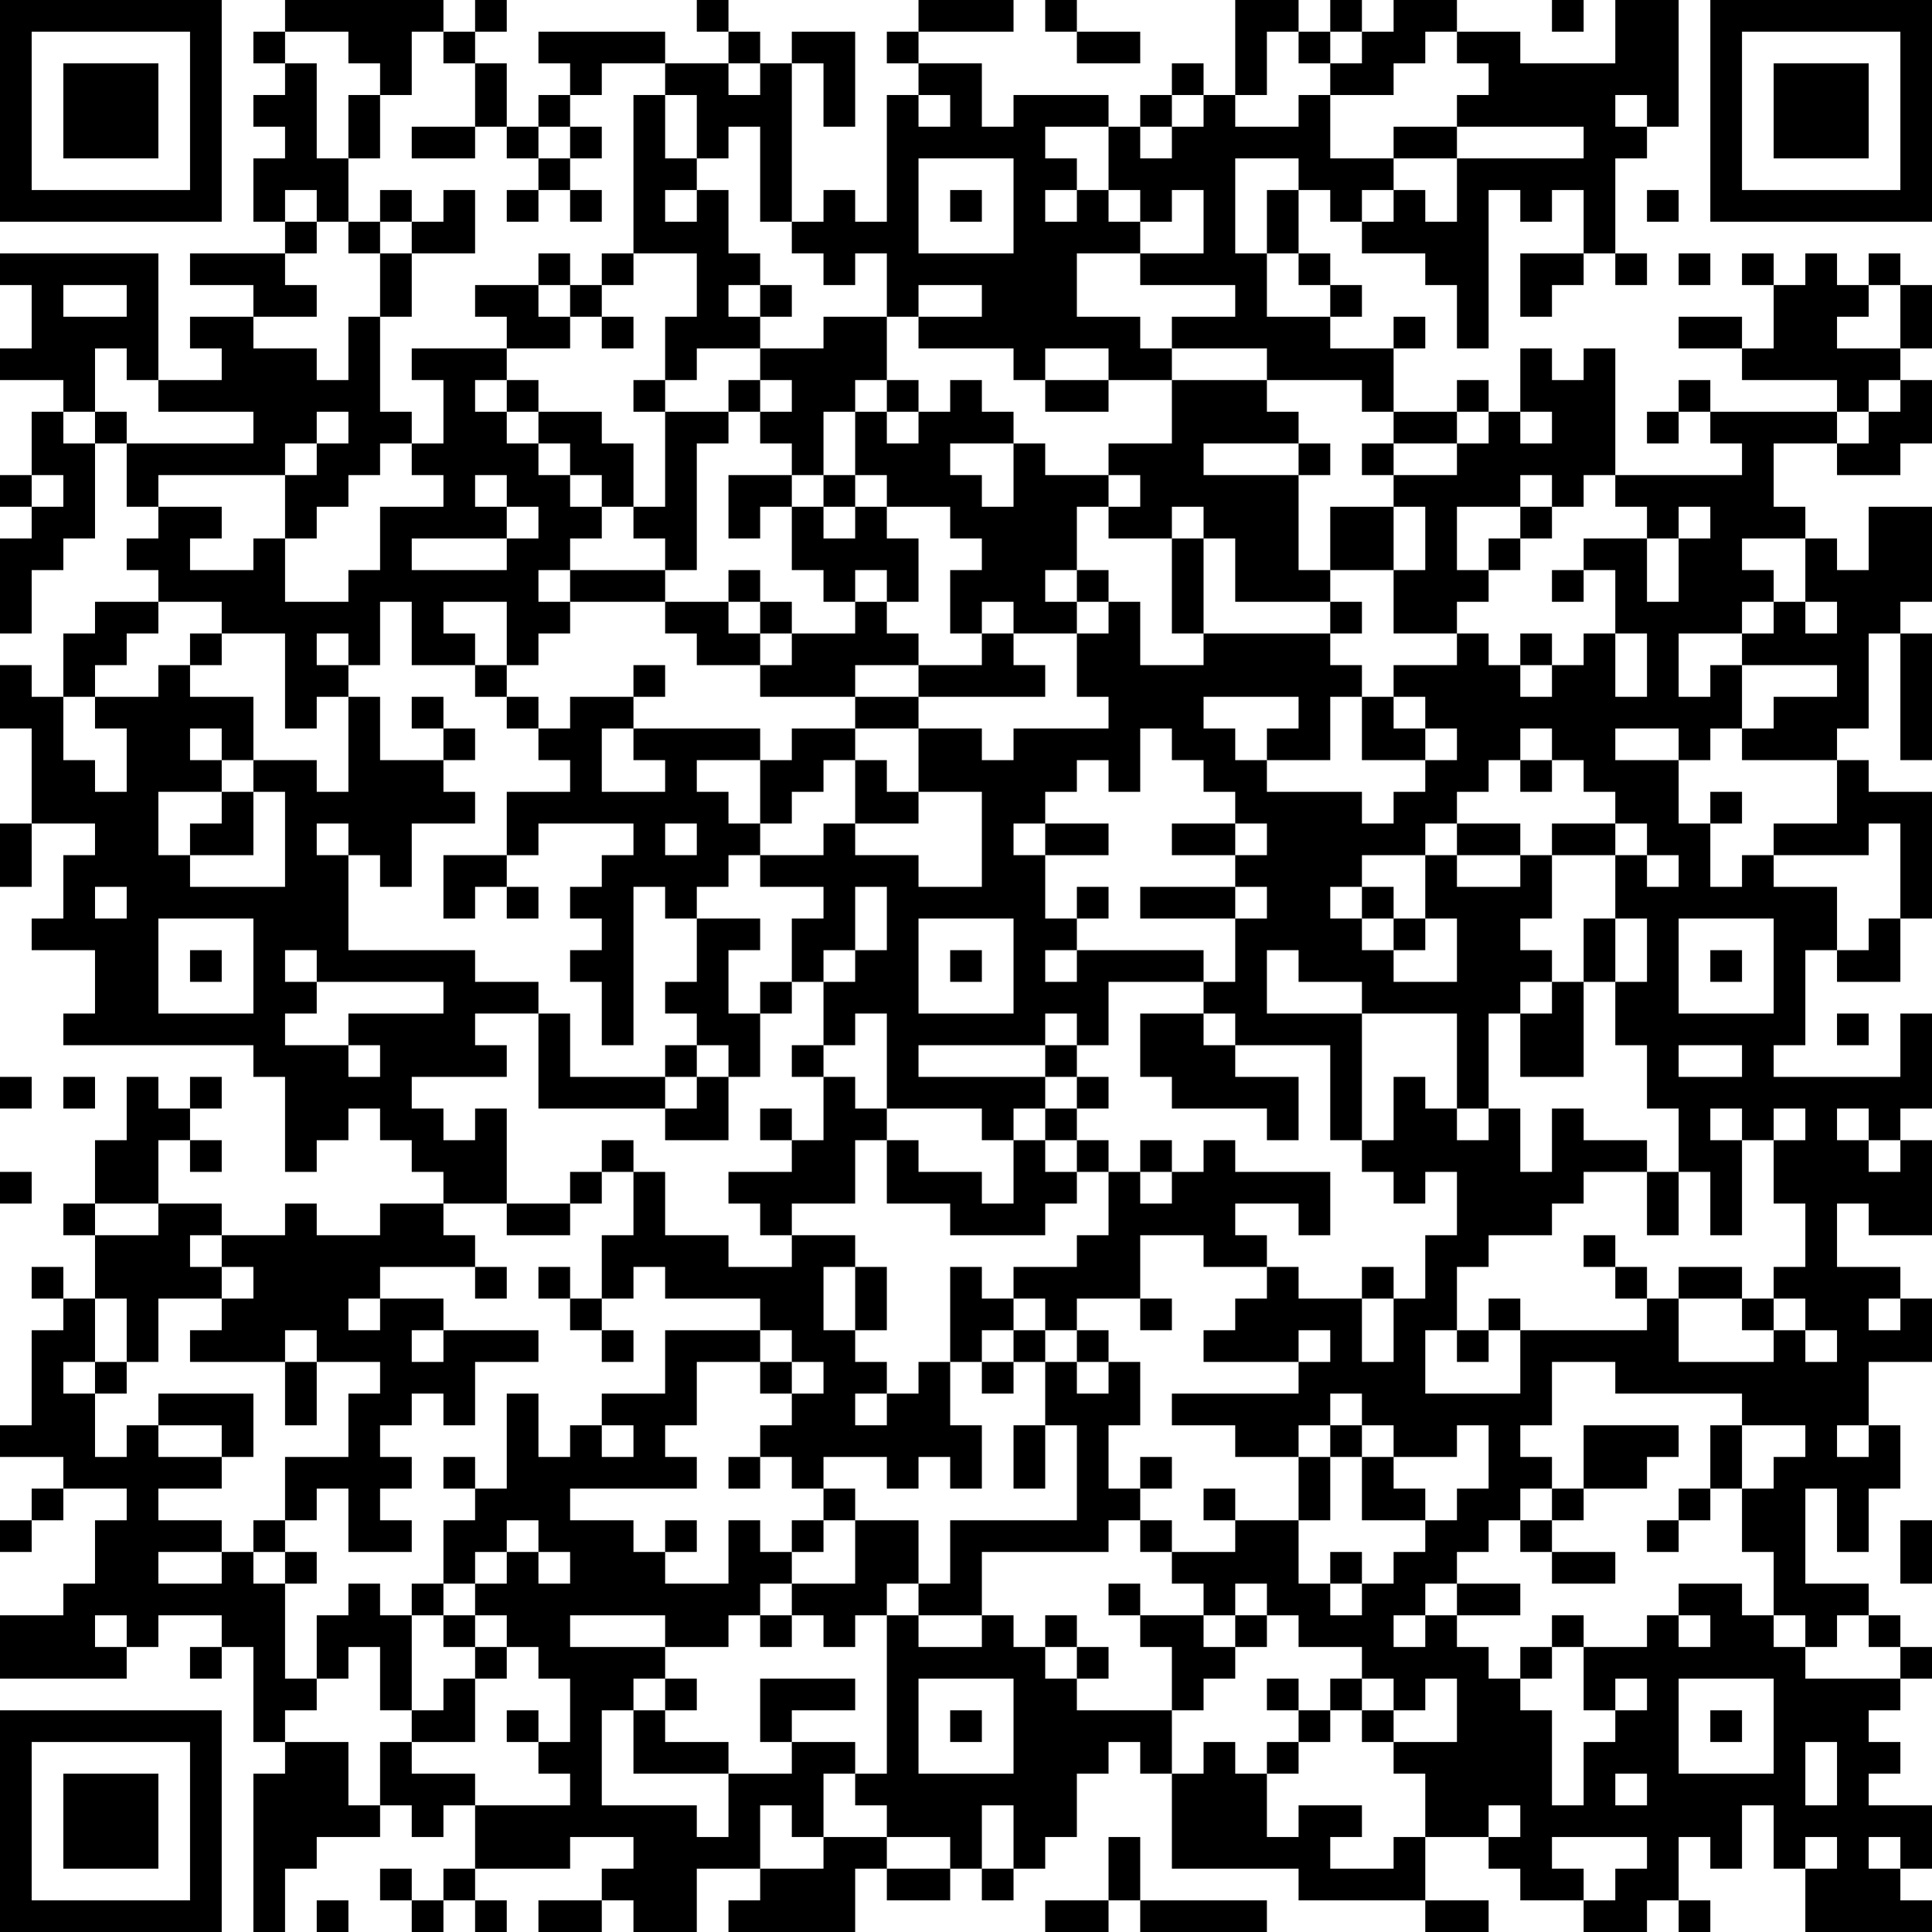<?xml version="1.0" encoding="UTF-8"?>
<svg xmlns="http://www.w3.org/2000/svg" version="1.1" width="160" height="160" viewBox="0 0 160 160"><rect x="0" y="0" width="160" height="160" fill="#ffffff"/><g transform="scale(2.623)"><g transform="translate(0,0)"><path fill-rule="evenodd" d="M9 0L9 1L8 1L8 2L9 2L9 3L8 3L8 4L9 4L9 5L8 5L8 7L9 7L9 8L6 8L6 9L8 9L8 10L6 10L6 11L7 11L7 12L5 12L5 8L0 8L0 9L1 9L1 11L0 11L0 12L2 12L2 13L1 13L1 15L0 15L0 16L1 16L1 17L0 17L0 20L1 20L1 18L2 18L2 17L3 17L3 14L4 14L4 16L5 16L5 17L4 17L4 18L5 18L5 19L3 19L3 20L2 20L2 22L1 22L1 21L0 21L0 23L1 23L1 26L0 26L0 28L1 28L1 26L3 26L3 27L2 27L2 29L1 29L1 30L3 30L3 32L2 32L2 33L8 33L8 34L9 34L9 37L10 37L10 36L11 36L11 35L12 35L12 36L13 36L13 37L14 37L14 38L12 38L12 39L10 39L10 38L9 38L9 39L7 39L7 38L5 38L5 36L6 36L6 37L7 37L7 36L6 36L6 35L7 35L7 34L6 34L6 35L5 35L5 34L4 34L4 36L3 36L3 38L2 38L2 39L3 39L3 41L2 41L2 40L1 40L1 41L2 41L2 42L1 42L1 45L0 45L0 46L2 46L2 47L1 47L1 48L0 48L0 49L1 49L1 48L2 48L2 47L4 47L4 48L3 48L3 50L2 50L2 51L0 51L0 53L4 53L4 52L5 52L5 51L7 51L7 52L6 52L6 53L7 53L7 52L8 52L8 55L9 55L9 56L8 56L8 61L9 61L9 59L10 59L10 58L12 58L12 57L13 57L13 58L14 58L14 57L15 57L15 59L14 59L14 60L13 60L13 59L12 59L12 60L13 60L13 61L14 61L14 60L15 60L15 61L16 61L16 60L15 60L15 59L18 59L18 58L20 58L20 59L19 59L19 60L17 60L17 61L19 61L19 60L20 60L20 61L22 61L22 59L24 59L24 60L23 60L23 61L27 61L27 59L28 59L28 60L30 60L30 59L31 59L31 60L32 60L32 59L33 59L33 58L34 58L34 56L35 56L35 55L36 55L36 56L37 56L37 59L41 59L41 60L45 60L45 61L47 61L47 60L45 60L45 58L47 58L47 59L48 59L48 60L50 60L50 61L52 61L52 60L53 60L53 61L54 61L54 60L53 60L53 58L54 58L54 59L55 59L55 57L56 57L56 59L57 59L57 61L61 61L61 60L60 60L60 59L61 59L61 57L59 57L59 56L60 56L60 55L59 55L59 54L60 54L60 53L61 53L61 52L60 52L60 51L59 51L59 50L57 50L57 47L58 47L58 49L59 49L59 47L60 47L60 45L59 45L59 43L61 43L61 41L60 41L60 40L58 40L58 38L59 38L59 39L61 39L61 36L60 36L60 35L61 35L61 32L60 32L60 34L56 34L56 33L57 33L57 30L58 30L58 31L60 31L60 29L61 29L61 25L59 25L59 24L58 24L58 23L59 23L59 20L60 20L60 24L61 24L61 20L60 20L60 19L61 19L61 16L59 16L59 18L58 18L58 17L57 17L57 16L56 16L56 14L58 14L58 15L60 15L60 14L61 14L61 12L60 12L60 11L61 11L61 9L60 9L60 8L59 8L59 9L58 9L58 8L57 8L57 9L56 9L56 8L55 8L55 9L56 9L56 11L55 11L55 10L53 10L53 11L55 11L55 12L58 12L58 13L54 13L54 12L53 12L53 13L52 13L52 14L53 14L53 13L54 13L54 14L55 14L55 15L51 15L51 11L50 11L50 12L49 12L49 11L48 11L48 13L47 13L47 12L46 12L46 13L44 13L44 11L45 11L45 10L44 10L44 11L42 11L42 10L43 10L43 9L42 9L42 8L41 8L41 6L42 6L42 7L43 7L43 8L45 8L45 9L46 9L46 11L47 11L47 6L48 6L48 7L49 7L49 6L50 6L50 8L48 8L48 10L49 10L49 9L50 9L50 8L51 8L51 9L52 9L52 8L51 8L51 5L52 5L52 4L53 4L53 0L51 0L51 2L48 2L48 1L46 1L46 0L44 0L44 1L43 1L43 0L42 0L42 1L41 1L41 0L39 0L39 3L38 3L38 2L37 2L37 3L36 3L36 4L35 4L35 3L32 3L32 4L31 4L31 2L29 2L29 1L32 1L32 0L29 0L29 1L28 1L28 2L29 2L29 3L28 3L28 7L27 7L27 6L26 6L26 7L25 7L25 2L26 2L26 4L27 4L27 1L25 1L25 2L24 2L24 1L23 1L23 0L22 0L22 1L23 1L23 2L21 2L21 1L17 1L17 2L18 2L18 3L17 3L17 4L16 4L16 2L15 2L15 1L16 1L16 0L15 0L15 1L14 1L14 0ZM33 0L33 1L34 1L34 2L36 2L36 1L34 1L34 0ZM49 0L49 1L50 1L50 0ZM9 1L9 2L10 2L10 5L11 5L11 7L10 7L10 6L9 6L9 7L10 7L10 8L9 8L9 9L10 9L10 10L8 10L8 11L10 11L10 12L11 12L11 10L12 10L12 13L13 13L13 14L12 14L12 15L11 15L11 16L10 16L10 17L9 17L9 15L10 15L10 14L11 14L11 13L10 13L10 14L9 14L9 15L5 15L5 16L7 16L7 17L6 17L6 18L8 18L8 17L9 17L9 19L11 19L11 18L12 18L12 16L14 16L14 15L13 15L13 14L14 14L14 12L13 12L13 11L16 11L16 12L15 12L15 13L16 13L16 14L17 14L17 15L18 15L18 16L19 16L19 17L18 17L18 18L17 18L17 19L18 19L18 20L17 20L17 21L16 21L16 19L14 19L14 20L15 20L15 21L13 21L13 19L12 19L12 21L11 21L11 20L10 20L10 21L11 21L11 22L10 22L10 23L9 23L9 20L7 20L7 19L5 19L5 20L4 20L4 21L3 21L3 22L2 22L2 24L3 24L3 25L4 25L4 23L3 23L3 22L5 22L5 21L6 21L6 22L8 22L8 24L7 24L7 23L6 23L6 24L7 24L7 25L5 25L5 27L6 27L6 28L9 28L9 25L8 25L8 24L10 24L10 25L11 25L11 22L12 22L12 24L14 24L14 25L15 25L15 26L13 26L13 28L12 28L12 27L11 27L11 26L10 26L10 27L11 27L11 30L15 30L15 31L17 31L17 32L15 32L15 33L16 33L16 34L13 34L13 35L14 35L14 36L15 36L15 35L16 35L16 38L14 38L14 39L15 39L15 40L12 40L12 41L11 41L11 42L12 42L12 41L14 41L14 42L13 42L13 43L14 43L14 42L17 42L17 43L15 43L15 45L14 45L14 44L13 44L13 45L12 45L12 46L13 46L13 47L12 47L12 48L13 48L13 49L11 49L11 47L10 47L10 48L9 48L9 46L11 46L11 44L12 44L12 43L10 43L10 42L9 42L9 43L6 43L6 42L7 42L7 41L8 41L8 40L7 40L7 39L6 39L6 40L7 40L7 41L5 41L5 43L4 43L4 41L3 41L3 43L2 43L2 44L3 44L3 46L4 46L4 45L5 45L5 46L7 46L7 47L5 47L5 48L7 48L7 49L5 49L5 50L7 50L7 49L8 49L8 50L9 50L9 53L10 53L10 54L9 54L9 55L11 55L11 57L12 57L12 55L13 55L13 56L15 56L15 57L18 57L18 56L17 56L17 55L18 55L18 53L17 53L17 52L16 52L16 51L15 51L15 50L16 50L16 49L17 49L17 50L18 50L18 49L17 49L17 48L16 48L16 49L15 49L15 50L14 50L14 48L15 48L15 47L16 47L16 44L17 44L17 46L18 46L18 45L19 45L19 46L20 46L20 45L19 45L19 44L21 44L21 42L24 42L24 43L22 43L22 45L21 45L21 46L22 46L22 47L18 47L18 48L20 48L20 49L21 49L21 50L23 50L23 48L24 48L24 49L25 49L25 50L24 50L24 51L23 51L23 52L21 52L21 51L18 51L18 52L21 52L21 53L20 53L20 54L19 54L19 57L22 57L22 58L23 58L23 56L25 56L25 55L27 55L27 56L26 56L26 58L25 58L25 57L24 57L24 59L26 59L26 58L28 58L28 59L30 59L30 58L28 58L28 57L27 57L27 56L28 56L28 51L29 51L29 52L31 52L31 51L32 51L32 52L33 52L33 53L34 53L34 54L37 54L37 56L38 56L38 55L39 55L39 56L40 56L40 58L41 58L41 57L43 57L43 58L42 58L42 59L44 59L44 58L45 58L45 56L44 56L44 55L46 55L46 53L45 53L45 54L44 54L44 53L43 53L43 52L41 52L41 51L40 51L40 50L39 50L39 51L38 51L38 50L37 50L37 49L39 49L39 48L41 48L41 50L42 50L42 51L43 51L43 50L44 50L44 49L45 49L45 48L46 48L46 47L47 47L47 45L46 45L46 46L44 46L44 45L43 45L43 44L42 44L42 45L41 45L41 46L39 46L39 45L37 45L37 44L41 44L41 43L42 43L42 42L41 42L41 43L38 43L38 42L39 42L39 41L40 41L40 40L41 40L41 41L43 41L43 43L44 43L44 41L45 41L45 39L46 39L46 37L45 37L45 38L44 38L44 37L43 37L43 36L44 36L44 34L45 34L45 35L46 35L46 36L47 36L47 35L48 35L48 37L49 37L49 35L50 35L50 36L52 36L52 37L50 37L50 38L49 38L49 39L47 39L47 40L46 40L46 42L45 42L45 44L48 44L48 42L52 42L52 41L53 41L53 43L56 43L56 42L57 42L57 43L58 43L58 42L57 42L57 41L56 41L56 40L57 40L57 38L56 38L56 36L57 36L57 35L56 35L56 36L55 36L55 35L54 35L54 36L55 36L55 39L54 39L54 37L53 37L53 35L52 35L52 33L51 33L51 31L52 31L52 29L51 29L51 27L52 27L52 28L53 28L53 27L52 27L52 26L51 26L51 25L50 25L50 24L49 24L49 23L48 23L48 24L47 24L47 25L46 25L46 26L45 26L45 27L43 27L43 28L42 28L42 29L43 29L43 30L44 30L44 31L46 31L46 29L45 29L45 27L46 27L46 28L48 28L48 27L49 27L49 29L48 29L48 30L49 30L49 31L48 31L48 32L47 32L47 35L46 35L46 32L43 32L43 31L41 31L41 30L40 30L40 32L43 32L43 36L42 36L42 33L39 33L39 32L38 32L38 31L39 31L39 29L40 29L40 28L39 28L39 27L40 27L40 26L39 26L39 25L38 25L38 24L37 24L37 23L36 23L36 25L35 25L35 24L34 24L34 25L33 25L33 26L32 26L32 27L33 27L33 29L34 29L34 30L33 30L33 31L34 31L34 30L38 30L38 31L35 31L35 33L34 33L34 32L33 32L33 33L29 33L29 34L33 34L33 35L32 35L32 36L31 36L31 35L28 35L28 32L27 32L27 33L26 33L26 31L27 31L27 30L28 30L28 28L27 28L27 30L26 30L26 31L25 31L25 29L26 29L26 28L24 28L24 27L26 27L26 26L27 26L27 27L29 27L29 28L31 28L31 25L29 25L29 23L31 23L31 24L32 24L32 23L35 23L35 22L34 22L34 20L35 20L35 19L36 19L36 21L38 21L38 20L42 20L42 21L43 21L43 22L42 22L42 24L40 24L40 23L41 23L41 22L38 22L38 23L39 23L39 24L40 24L40 25L43 25L43 26L44 26L44 25L45 25L45 24L46 24L46 23L45 23L45 22L44 22L44 21L46 21L46 20L47 20L47 21L48 21L48 22L49 22L49 21L50 21L50 20L51 20L51 22L52 22L52 20L51 20L51 18L50 18L50 17L52 17L52 19L53 19L53 17L54 17L54 16L53 16L53 17L52 17L52 16L51 16L51 15L50 15L50 16L49 16L49 15L48 15L48 16L46 16L46 18L47 18L47 19L46 19L46 20L44 20L44 18L45 18L45 16L44 16L44 15L46 15L46 14L47 14L47 13L46 13L46 14L44 14L44 13L43 13L43 12L40 12L40 11L37 11L37 10L39 10L39 9L36 9L36 8L38 8L38 6L37 6L37 7L36 7L36 6L35 6L35 4L33 4L33 5L34 5L34 6L33 6L33 7L34 7L34 6L35 6L35 7L36 7L36 8L34 8L34 10L36 10L36 11L37 11L37 12L35 12L35 11L33 11L33 12L32 12L32 11L29 11L29 10L31 10L31 9L29 9L29 10L28 10L28 8L27 8L27 9L26 9L26 8L25 8L25 7L24 7L24 4L23 4L23 5L22 5L22 3L21 3L21 2L19 2L19 3L18 3L18 4L17 4L17 5L16 5L16 4L15 4L15 2L14 2L14 1L13 1L13 3L12 3L12 2L11 2L11 1ZM40 1L40 3L39 3L39 4L41 4L41 3L42 3L42 5L44 5L44 6L43 6L43 7L44 7L44 6L45 6L45 7L46 7L46 5L50 5L50 4L46 4L46 3L47 3L47 2L46 2L46 1L45 1L45 2L44 2L44 3L42 3L42 2L43 2L43 1L42 1L42 2L41 2L41 1ZM23 2L23 3L24 3L24 2ZM11 3L11 5L12 5L12 3ZM20 3L20 8L19 8L19 9L18 9L18 8L17 8L17 9L15 9L15 10L16 10L16 11L18 11L18 10L19 10L19 11L20 11L20 10L19 10L19 9L20 9L20 8L22 8L22 10L21 10L21 12L20 12L20 13L21 13L21 16L20 16L20 14L19 14L19 13L17 13L17 12L16 12L16 13L17 13L17 14L18 14L18 15L19 15L19 16L20 16L20 17L21 17L21 18L18 18L18 19L21 19L21 20L22 20L22 21L24 21L24 22L27 22L27 23L25 23L25 24L24 24L24 23L20 23L20 22L21 22L21 21L20 21L20 22L18 22L18 23L17 23L17 22L16 22L16 21L15 21L15 22L16 22L16 23L17 23L17 24L18 24L18 25L16 25L16 27L14 27L14 29L15 29L15 28L16 28L16 29L17 29L17 28L16 28L16 27L17 27L17 26L20 26L20 27L19 27L19 28L18 28L18 29L19 29L19 30L18 30L18 31L19 31L19 33L20 33L20 28L21 28L21 29L22 29L22 31L21 31L21 32L22 32L22 33L21 33L21 34L18 34L18 32L17 32L17 35L21 35L21 36L23 36L23 34L24 34L24 32L25 32L25 31L24 31L24 32L23 32L23 30L24 30L24 29L22 29L22 28L23 28L23 27L24 27L24 26L25 26L25 25L26 25L26 24L27 24L27 26L29 26L29 25L28 25L28 24L27 24L27 23L29 23L29 22L33 22L33 21L32 21L32 20L34 20L34 19L35 19L35 18L34 18L34 16L35 16L35 17L37 17L37 20L38 20L38 17L39 17L39 19L42 19L42 20L43 20L43 19L42 19L42 18L44 18L44 16L42 16L42 18L41 18L41 15L42 15L42 14L41 14L41 13L40 13L40 12L37 12L37 14L35 14L35 15L33 15L33 14L32 14L32 13L31 13L31 12L30 12L30 13L29 13L29 12L28 12L28 10L26 10L26 11L24 11L24 10L25 10L25 9L24 9L24 8L23 8L23 6L22 6L22 5L21 5L21 3ZM29 3L29 4L30 4L30 3ZM37 3L37 4L36 4L36 5L37 5L37 4L38 4L38 3ZM51 3L51 4L52 4L52 3ZM13 4L13 5L15 5L15 4ZM18 4L18 5L17 5L17 6L16 6L16 7L17 7L17 6L18 6L18 7L19 7L19 6L18 6L18 5L19 5L19 4ZM44 4L44 5L46 5L46 4ZM29 5L29 8L32 8L32 5ZM39 5L39 8L40 8L40 10L42 10L42 9L41 9L41 8L40 8L40 6L41 6L41 5ZM12 6L12 7L11 7L11 8L12 8L12 10L13 10L13 8L15 8L15 6L14 6L14 7L13 7L13 6ZM21 6L21 7L22 7L22 6ZM30 6L30 7L31 7L31 6ZM52 6L52 7L53 7L53 6ZM12 7L12 8L13 8L13 7ZM53 8L53 9L54 9L54 8ZM2 9L2 10L4 10L4 9ZM17 9L17 10L18 10L18 9ZM23 9L23 10L24 10L24 9ZM59 9L59 10L58 10L58 11L60 11L60 9ZM3 11L3 13L2 13L2 14L3 14L3 13L4 13L4 14L8 14L8 13L5 13L5 12L4 12L4 11ZM22 11L22 12L21 12L21 13L23 13L23 14L22 14L22 18L21 18L21 19L23 19L23 20L24 20L24 21L25 21L25 20L27 20L27 19L28 19L28 20L29 20L29 21L27 21L27 22L29 22L29 21L31 21L31 20L32 20L32 19L31 19L31 20L30 20L30 18L31 18L31 17L30 17L30 16L28 16L28 15L27 15L27 13L28 13L28 14L29 14L29 13L28 13L28 12L27 12L27 13L26 13L26 15L25 15L25 14L24 14L24 13L25 13L25 12L24 12L24 11ZM23 12L23 13L24 13L24 12ZM33 12L33 13L35 13L35 12ZM59 12L59 13L58 13L58 14L59 14L59 13L60 13L60 12ZM48 13L48 14L49 14L49 13ZM30 14L30 15L31 15L31 16L32 16L32 14ZM38 14L38 15L41 15L41 14ZM43 14L43 15L44 15L44 14ZM1 15L1 16L2 16L2 15ZM15 15L15 16L16 16L16 17L13 17L13 18L16 18L16 17L17 17L17 16L16 16L16 15ZM23 15L23 17L24 17L24 16L25 16L25 18L26 18L26 19L27 19L27 18L28 18L28 19L29 19L29 17L28 17L28 16L27 16L27 15L26 15L26 16L25 16L25 15ZM35 15L35 16L36 16L36 15ZM26 16L26 17L27 17L27 16ZM37 16L37 17L38 17L38 16ZM48 16L48 17L47 17L47 18L48 18L48 17L49 17L49 16ZM55 17L55 18L56 18L56 19L55 19L55 20L53 20L53 22L54 22L54 21L55 21L55 23L54 23L54 24L53 24L53 23L51 23L51 24L53 24L53 26L54 26L54 28L55 28L55 27L56 27L56 28L58 28L58 30L59 30L59 29L60 29L60 26L59 26L59 27L56 27L56 26L58 26L58 24L55 24L55 23L56 23L56 22L58 22L58 21L55 21L55 20L56 20L56 19L57 19L57 20L58 20L58 19L57 19L57 17ZM23 18L23 19L24 19L24 20L25 20L25 19L24 19L24 18ZM33 18L33 19L34 19L34 18ZM49 18L49 19L50 19L50 18ZM6 20L6 21L7 21L7 20ZM48 20L48 21L49 21L49 20ZM13 22L13 23L14 23L14 24L15 24L15 23L14 23L14 22ZM43 22L43 24L45 24L45 23L44 23L44 22ZM19 23L19 25L21 25L21 24L20 24L20 23ZM22 24L22 25L23 25L23 26L24 26L24 24ZM48 24L48 25L49 25L49 24ZM7 25L7 26L6 26L6 27L8 27L8 25ZM54 25L54 26L55 26L55 25ZM21 26L21 27L22 27L22 26ZM33 26L33 27L35 27L35 26ZM37 26L37 27L39 27L39 26ZM46 26L46 27L48 27L48 26ZM49 26L49 27L51 27L51 26ZM3 28L3 29L4 29L4 28ZM34 28L34 29L35 29L35 28ZM36 28L36 29L39 29L39 28ZM43 28L43 29L44 29L44 30L45 30L45 29L44 29L44 28ZM5 29L5 32L8 32L8 29ZM29 29L29 32L32 32L32 29ZM50 29L50 31L49 31L49 32L48 32L48 34L50 34L50 31L51 31L51 29ZM53 29L53 32L56 32L56 29ZM6 30L6 31L7 31L7 30ZM9 30L9 31L10 31L10 32L9 32L9 33L11 33L11 34L12 34L12 33L11 33L11 32L14 32L14 31L10 31L10 30ZM30 30L30 31L31 31L31 30ZM54 30L54 31L55 31L55 30ZM36 32L36 34L37 34L37 35L40 35L40 36L41 36L41 34L39 34L39 33L38 33L38 32ZM58 32L58 33L59 33L59 32ZM22 33L22 34L21 34L21 35L22 35L22 34L23 34L23 33ZM25 33L25 34L26 34L26 36L25 36L25 35L24 35L24 36L25 36L25 37L23 37L23 38L24 38L24 39L25 39L25 40L23 40L23 39L21 39L21 37L20 37L20 36L19 36L19 37L18 37L18 38L16 38L16 39L18 39L18 38L19 38L19 37L20 37L20 39L19 39L19 41L18 41L18 40L17 40L17 41L18 41L18 42L19 42L19 43L20 43L20 42L19 42L19 41L20 41L20 40L21 40L21 41L24 41L24 42L25 42L25 43L24 43L24 44L25 44L25 45L24 45L24 46L23 46L23 47L24 47L24 46L25 46L25 47L26 47L26 48L25 48L25 49L26 49L26 48L27 48L27 50L25 50L25 51L24 51L24 52L25 52L25 51L26 51L26 52L27 52L27 51L28 51L28 50L29 50L29 51L31 51L31 49L35 49L35 48L36 48L36 49L37 49L37 48L36 48L36 47L37 47L37 46L36 46L36 47L35 47L35 45L36 45L36 43L35 43L35 42L34 42L34 41L36 41L36 42L37 42L37 41L36 41L36 39L38 39L38 40L40 40L40 39L39 39L39 38L41 38L41 39L42 39L42 37L39 37L39 36L38 36L38 37L37 37L37 36L36 36L36 37L35 37L35 36L34 36L34 35L35 35L35 34L34 34L34 33L33 33L33 34L34 34L34 35L33 35L33 36L32 36L32 38L31 38L31 37L29 37L29 36L28 36L28 35L27 35L27 34L26 34L26 33ZM53 33L53 34L55 34L55 33ZM0 34L0 35L1 35L1 34ZM2 34L2 35L3 35L3 34ZM58 35L58 36L59 36L59 37L60 37L60 36L59 36L59 35ZM27 36L27 38L25 38L25 39L27 39L27 40L26 40L26 42L27 42L27 43L28 43L28 44L27 44L27 45L28 45L28 44L29 44L29 43L30 43L30 45L31 45L31 47L30 47L30 46L29 46L29 47L28 47L28 46L26 46L26 47L27 47L27 48L29 48L29 50L30 50L30 48L34 48L34 45L33 45L33 43L34 43L34 44L35 44L35 43L34 43L34 42L33 42L33 41L32 41L32 40L34 40L34 39L35 39L35 37L34 37L34 36L33 36L33 37L34 37L34 38L33 38L33 39L30 39L30 38L28 38L28 36ZM0 37L0 38L1 38L1 37ZM36 37L36 38L37 38L37 37ZM52 37L52 39L53 39L53 37ZM3 38L3 39L5 39L5 38ZM50 39L50 40L51 40L51 41L52 41L52 40L51 40L51 39ZM15 40L15 41L16 41L16 40ZM27 40L27 42L28 42L28 40ZM30 40L30 43L31 43L31 44L32 44L32 43L33 43L33 42L32 42L32 41L31 41L31 40ZM43 40L43 41L44 41L44 40ZM53 40L53 41L55 41L55 42L56 42L56 41L55 41L55 40ZM47 41L47 42L46 42L46 43L47 43L47 42L48 42L48 41ZM59 41L59 42L60 42L60 41ZM31 42L31 43L32 43L32 42ZM3 43L3 44L4 44L4 43ZM9 43L9 45L10 45L10 43ZM25 43L25 44L26 44L26 43ZM49 43L49 45L48 45L48 46L49 46L49 47L48 47L48 48L47 48L47 49L46 49L46 50L45 50L45 51L44 51L44 52L45 52L45 51L46 51L46 52L47 52L47 53L48 53L48 54L49 54L49 57L50 57L50 55L51 55L51 54L52 54L52 53L51 53L51 54L50 54L50 52L52 52L52 51L53 51L53 52L54 52L54 51L53 51L53 50L55 50L55 51L56 51L56 52L57 52L57 53L60 53L60 52L59 52L59 51L58 51L58 52L57 52L57 51L56 51L56 49L55 49L55 47L56 47L56 46L57 46L57 45L55 45L55 44L51 44L51 43ZM5 44L5 45L7 45L7 46L8 46L8 44ZM32 45L32 47L33 47L33 45ZM42 45L42 46L41 46L41 48L42 48L42 46L43 46L43 48L45 48L45 47L44 47L44 46L43 46L43 45ZM50 45L50 47L49 47L49 48L48 48L48 49L49 49L49 50L51 50L51 49L49 49L49 48L50 48L50 47L52 47L52 46L53 46L53 45ZM54 45L54 47L53 47L53 48L52 48L52 49L53 49L53 48L54 48L54 47L55 47L55 45ZM58 45L58 46L59 46L59 45ZM14 46L14 47L15 47L15 46ZM38 47L38 48L39 48L39 47ZM8 48L8 49L9 49L9 50L10 50L10 49L9 49L9 48ZM21 48L21 49L22 49L22 48ZM60 48L60 50L61 50L61 48ZM42 49L42 50L43 50L43 49ZM11 50L11 51L10 51L10 53L11 53L11 52L12 52L12 54L13 54L13 55L15 55L15 53L16 53L16 52L15 52L15 51L14 51L14 50L13 50L13 51L12 51L12 50ZM35 50L35 51L36 51L36 52L37 52L37 54L38 54L38 53L39 53L39 52L40 52L40 51L39 51L39 52L38 52L38 51L36 51L36 50ZM46 50L46 51L48 51L48 50ZM3 51L3 52L4 52L4 51ZM13 51L13 54L14 54L14 53L15 53L15 52L14 52L14 51ZM33 51L33 52L34 52L34 53L35 53L35 52L34 52L34 51ZM49 51L49 52L48 52L48 53L49 53L49 52L50 52L50 51ZM21 53L21 54L20 54L20 56L23 56L23 55L21 55L21 54L22 54L22 53ZM24 53L24 55L25 55L25 54L27 54L27 53ZM29 53L29 56L32 56L32 53ZM40 53L40 54L41 54L41 55L40 55L40 56L41 56L41 55L42 55L42 54L43 54L43 55L44 55L44 54L43 54L43 53L42 53L42 54L41 54L41 53ZM53 53L53 56L56 56L56 53ZM16 54L16 55L17 55L17 54ZM30 54L30 55L31 55L31 54ZM54 54L54 55L55 55L55 54ZM57 55L57 57L58 57L58 55ZM51 56L51 57L52 57L52 56ZM31 57L31 59L32 59L32 57ZM47 57L47 58L48 58L48 57ZM35 58L35 60L33 60L33 61L35 61L35 60L36 60L36 61L40 61L40 60L36 60L36 58ZM49 58L49 59L50 59L50 60L51 60L51 59L52 59L52 58ZM57 58L57 59L58 59L58 58ZM59 58L59 59L60 59L60 58ZM10 60L10 61L11 61L11 60ZM0 0L0 7L7 7L7 0ZM1 1L1 6L6 6L6 1ZM2 2L2 5L5 5L5 2ZM54 0L54 7L61 7L61 0ZM55 1L55 6L60 6L60 1ZM56 2L56 5L59 5L59 2ZM0 54L0 61L7 61L7 54ZM1 55L1 60L6 60L6 55ZM2 56L2 59L5 59L5 56Z" fill="#000000"/></g></g></svg>
